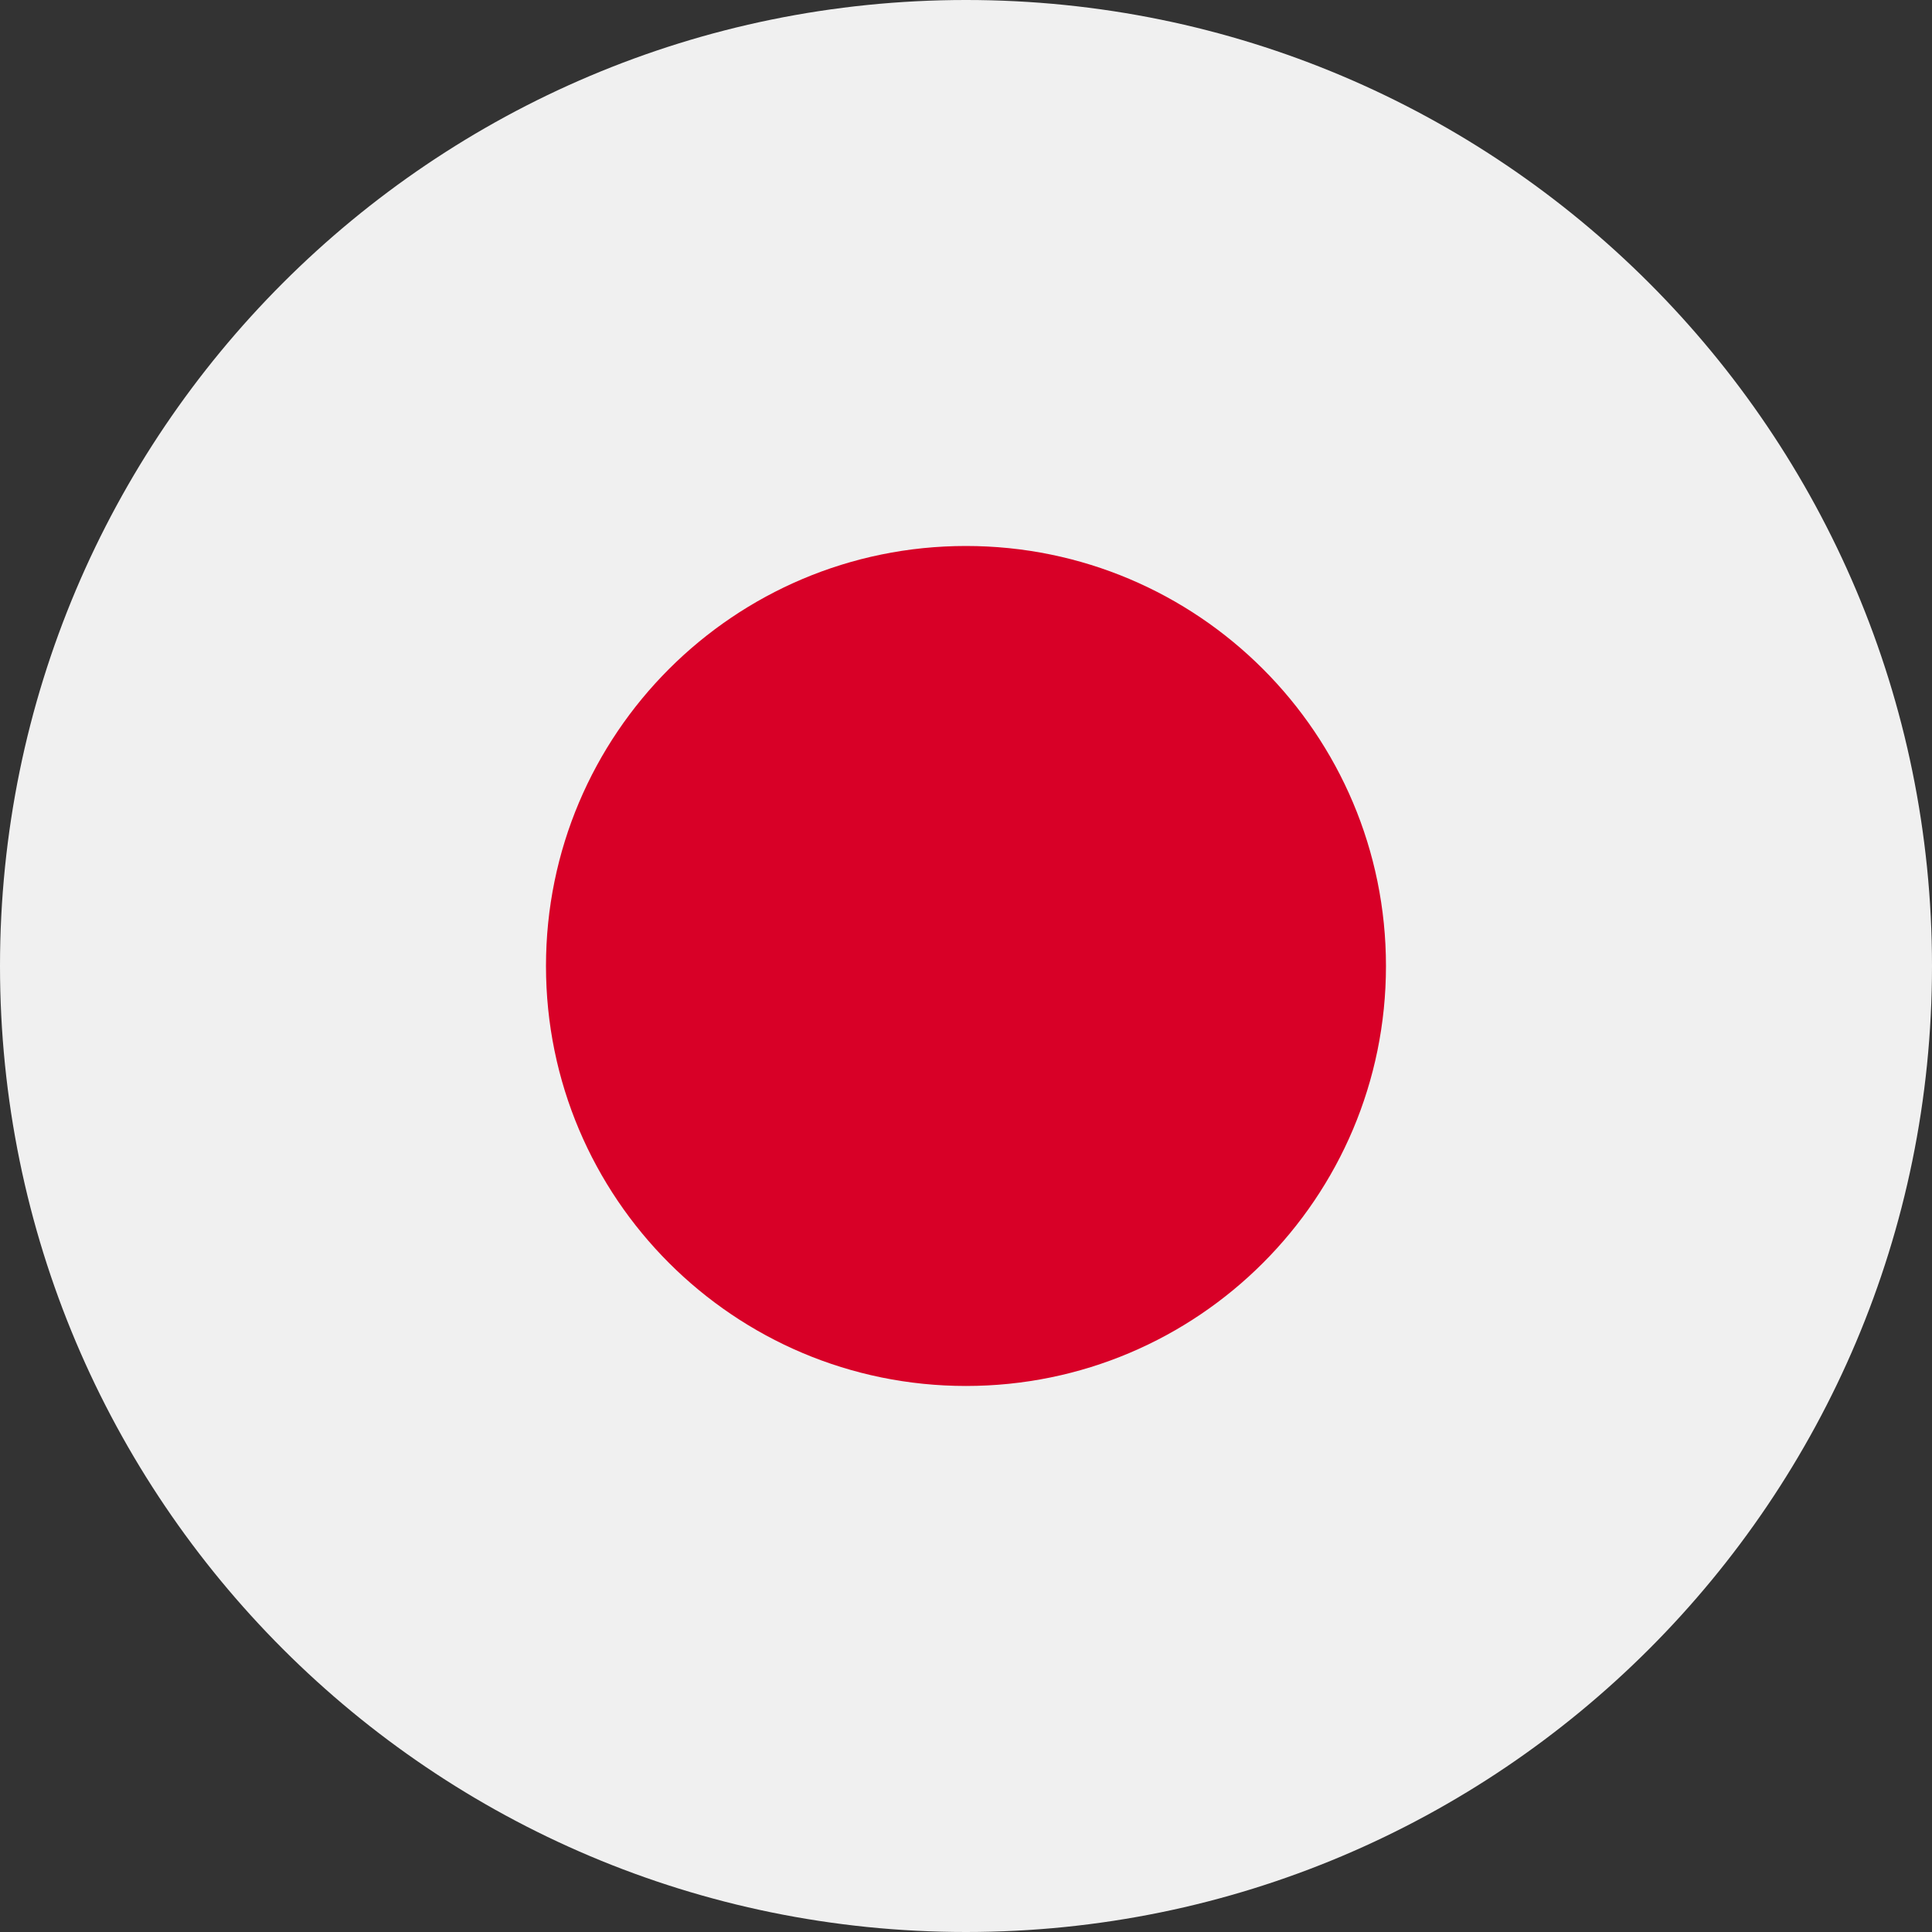<svg xmlns="http://www.w3.org/2000/svg" width="40" height="40" viewBox="0 0 40 40" fill="none"><rect x="0" y="0" width="40" height="40" fill="#333333" stroke="none"/><g clip-path="url(#clip0_24_63205)"><path d="M20 40C31.046 40 40 31.046 40 20C40 8.954 31.046 -6.10352e-05 20 -6.10352e-05C8.954 -6.10352e-05 0 8.954 0 20C0 31.046 8.954 40 20 40Z" fill="#F0F0F0"></path><path d="M20 28.695C24.802 28.695 28.695 24.802 28.695 20C28.695 15.197 24.802 11.304 20 11.304C15.197 11.304 11.304 15.197 11.304 20C11.304 24.802 15.197 28.695 20 28.695Z" fill="#D80027"></path></g><defs><clipPath id="clip0_24_63205"><rect width="40" height="40" fill="white"></rect></clipPath></defs></svg>